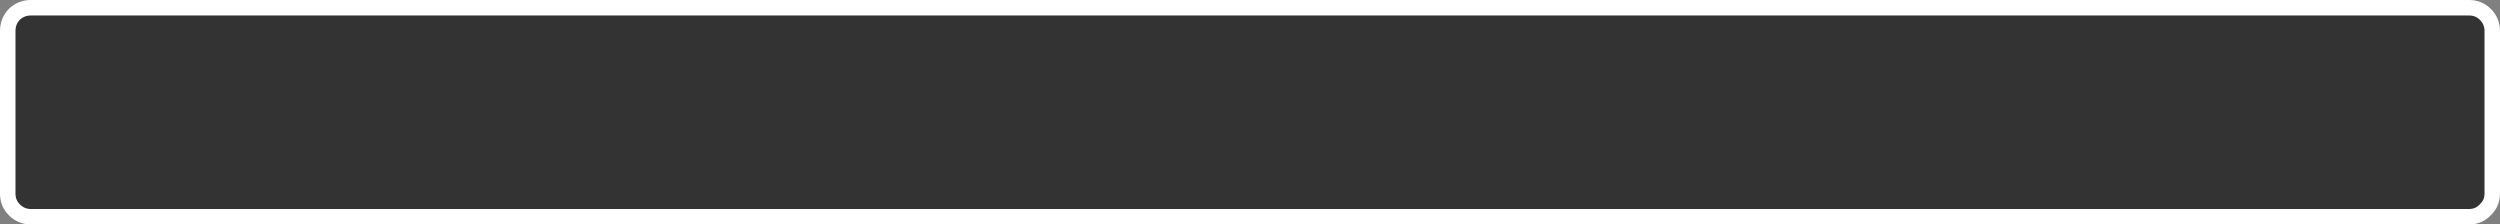 <?xml version="1.0" encoding="UTF-8" standalone="no"?>
<svg xmlns:xlink="http://www.w3.org/1999/xlink" height="29.0px" width="322.95px" xmlns="http://www.w3.org/2000/svg">
  <rect width="100%" height="100%" fill="#808080" stroke="none"/>
  <g transform="matrix(1.0, 0.0, 0.0, 1.0, -25.7, -75.6)">
    <path d="M344.65 76.6 Q345.9 76.6 346.75 77.45 347.65 78.35 347.65 79.6 L347.65 100.6 Q347.65 101.85 346.75 102.7 345.9 103.6 344.65 103.6 L29.7 103.6 Q28.45 103.6 27.55 102.7 26.7 101.85 26.7 100.6 L26.7 79.6 Q26.7 78.35 27.55 77.45 28.45 76.6 29.7 76.6 L344.65 76.6" fill="#333333" fill-rule="evenodd" stroke="none"/>
    <path d="M344.65 76.6 L29.7 76.6 Q28.45 76.6 27.55 77.45 26.7 78.35 26.7 79.6 L26.7 100.6 Q26.7 101.85 27.55 102.7 28.45 103.6 29.7 103.6 L344.65 103.6 Q345.9 103.6 346.75 102.7 347.65 101.85 347.65 100.6 L347.65 79.6 Q347.65 78.35 346.75 77.45 345.9 76.6 344.65 76.6 Z" fill="none" stroke="#ffffff" stroke-linecap="round" stroke-linejoin="round" stroke-width="2.0"/>
  </g>
</svg>
